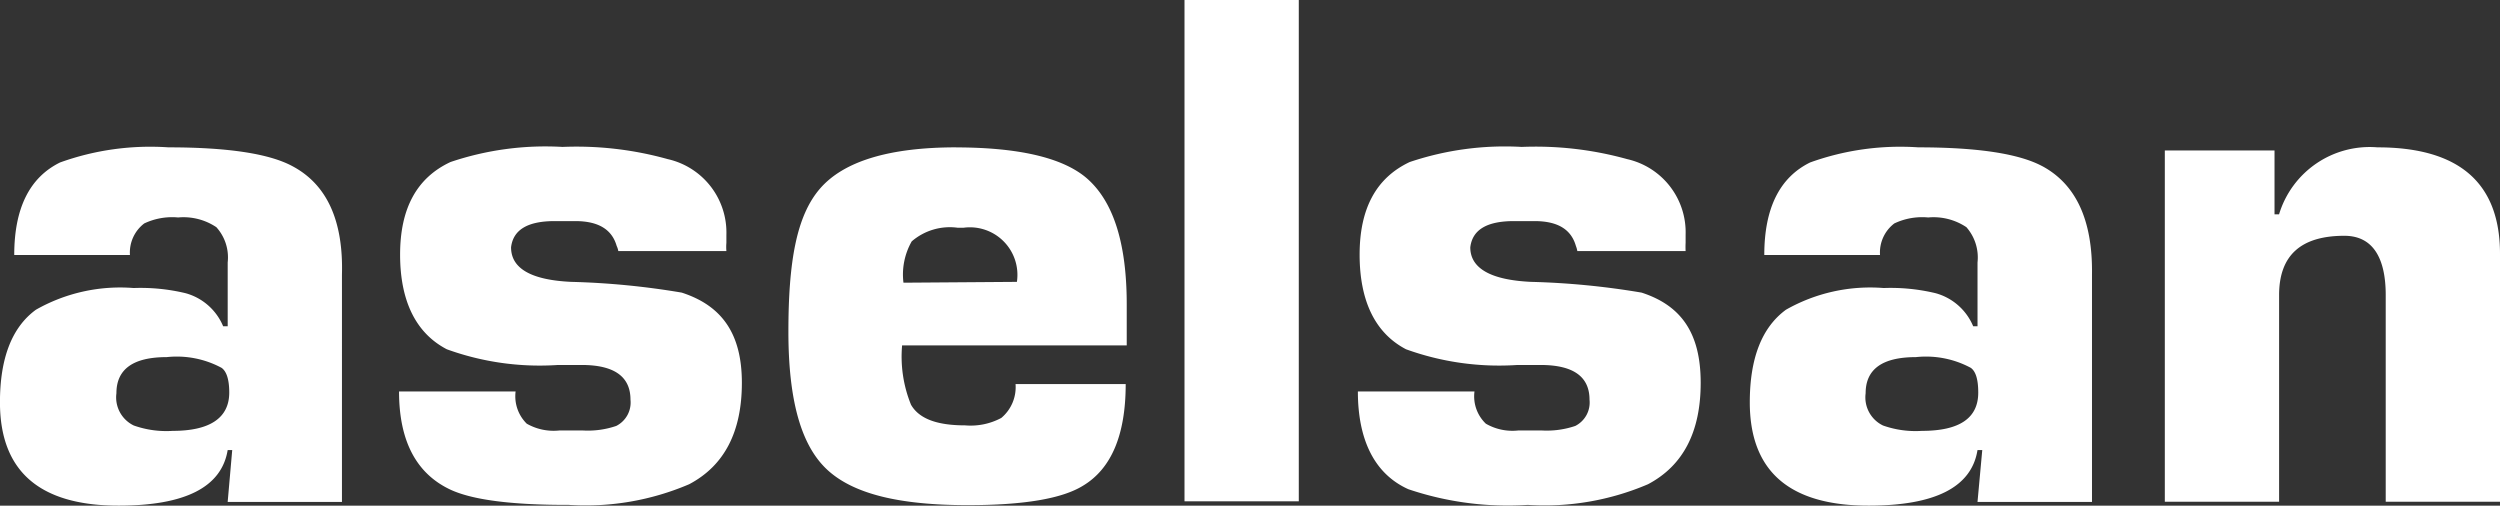 <svg xmlns="http://www.w3.org/2000/svg" width="134.666" height="27.238" viewBox="0 0 134.666 27.238">
  <rect x="0" y="0" width="134.666" height="27.238" fill="#333333" stroke="none"/>
  <g id="Layer_1" data-name="Layer 1" transform="translate(-106.534 -38.977)">
    <path id="Path_4" data-name="Path 4" d="M153.156,75.035a5.255,5.255,0,0,1-2.1-.289,1.681,1.681,0,0,1-.935-1.736c0-1.3.9-1.948,2.716-1.948a5.087,5.087,0,0,1,2.95.579c.278.2.412.657.412,1.336C156.195,74.345,155.148,75.035,153.156,75.035ZM159.6,60.776c-1.236-.668-3.451-1.013-6.679-1.013a14.348,14.348,0,0,0-5.833.813q-2.471,1.213-2.471,4.987h6.233a1.97,1.97,0,0,1,.768-1.7,3.506,3.506,0,0,1,1.826-.323,3.183,3.183,0,0,1,2.059.523,2.427,2.427,0,0,1,.612,1.9V69.4h-.245a3.072,3.072,0,0,0-2.026-1.781,10.341,10.341,0,0,0-2.794-.278,9.183,9.183,0,0,0-5.265,1.169q-1.937,1.414-1.937,4.987,0,5.566,6.389,5.566,5.388,0,5.877-2.994h.245l-.245,2.794h6.156V66.62C162.35,63.693,161.449,61.756,159.6,60.776Z" transform="translate(-37.316 -12.849)" fill="#fff"/>
    <path id="Path_5" data-name="Path 5" d="M178.388,67.59a41.81,41.81,0,0,0-5.955-.579c-2.159-.1-3.239-.724-3.239-1.859.111-.946.891-1.414,2.349-1.414h1.113c1.236,0,1.97.445,2.226,1.336a1.035,1.035,0,0,1,.089.278h5.822a2.684,2.684,0,0,1,0-.445v-.423a4.052,4.052,0,0,0-3.161-4.085,18.277,18.277,0,0,0-5.666-.657,15.984,15.984,0,0,0-6.033.813c-1.814.846-2.716,2.493-2.716,4.987s.846,4.23,2.516,5.1a14.683,14.683,0,0,0,5.989.846H173c1.748,0,2.627.623,2.627,1.87a1.414,1.414,0,0,1-.768,1.414,4.73,4.73,0,0,1-1.781.245h-1.291a2.917,2.917,0,0,1-1.748-.367,2.071,2.071,0,0,1-.6-1.736H163.16q0,3.952,2.716,5.265,1.77.857,6.434.846a14.17,14.17,0,0,0,6.478-1.113c1.892-1,2.839-2.816,2.839-5.465S180.547,68.291,178.388,67.59Z" transform="translate(-35.131 -12.851)" fill="#fff"/>
    <path id="Path_6" data-name="Path 6" d="M188.2,67.051a3.606,3.606,0,0,1,.445-2.226,3.139,3.139,0,0,1,2.471-.735h.323a2.56,2.56,0,0,1,2.872,2.916Zm2.838-7.291c-3.629,0-6.067.757-7.336,2.226s-1.7,3.952-1.7,7.7.7,6.156,2.1,7.447,3.851,1.9,7.569,1.9c3.005,0,5.065-.345,6.2-1.046q2.3-1.38,2.3-5.477h-5.933a2.16,2.16,0,0,1-.768,1.826,3.506,3.506,0,0,1-1.948.4c-1.514,0-2.482-.356-2.916-1.113a6.891,6.891,0,0,1-.479-3.195h12.1V68.209q0-5-2.226-6.846-1.948-1.592-6.968-1.6Z" transform="translate(-33 -12.846)" fill="#fff"/>
    <rect id="Rectangle_7" data-name="Rectangle 7" width="6.156" height="27.004" transform="translate(170.339 38.977)" fill="#fff"/>
    <path id="Path_7" data-name="Path 7" d="M224.843,67.59a41.819,41.819,0,0,0-5.955-.579c-2.159-.1-3.273-.724-3.273-1.859.111-.946.891-1.414,2.349-1.414h1.113c1.247,0,1.97.445,2.226,1.336a1.379,1.379,0,0,1,.078.278h5.833a4.2,4.2,0,0,1,0-.445v-.423a4.041,4.041,0,0,0-3.15-4.085,18.4,18.4,0,0,0-5.677-.657,16.062,16.062,0,0,0-6.033.813c-1.8.846-2.7,2.493-2.7,4.987s.835,4.23,2.5,5.1a14.749,14.749,0,0,0,6,.846H219.4q2.638,0,2.638,1.87a1.414,1.414,0,0,1-.768,1.414,4.775,4.775,0,0,1-1.781.245h-1.3a2.861,2.861,0,0,1-1.736-.367,2.037,2.037,0,0,1-.612-1.736H209.56c0,2.638.913,4.452,2.716,5.265a16.7,16.7,0,0,0,6.434.846,14.17,14.17,0,0,0,6.478-1.113c1.892-1,2.838-2.816,2.838-5.465S227,68.291,224.843,67.59Z" transform="translate(-29.882 -12.851)" fill="#fff"/>
    <path id="Path_8" data-name="Path 8" d="M237.8,75.035a5.254,5.254,0,0,1-2.1-.289,1.681,1.681,0,0,1-.935-1.736c0-1.3.9-1.948,2.716-1.948a5.087,5.087,0,0,1,2.95.579c.278.2.4.657.4,1.336C240.83,74.345,239.828,75.035,237.8,75.035Zm6.478-14.259c-1.247-.668-3.462-1.013-6.679-1.013a14.326,14.326,0,0,0-5.822.813q-2.471,1.213-2.471,4.987h6.234a1.97,1.97,0,0,1,.768-1.7,3.484,3.484,0,0,1,1.825-.323,3.183,3.183,0,0,1,2.059.523,2.471,2.471,0,0,1,.6,1.9V69.4h-.234a3.072,3.072,0,0,0-2.026-1.781,10.343,10.343,0,0,0-2.794-.278,9.183,9.183,0,0,0-5.265,1.169c-1.291.946-1.948,2.6-1.948,4.987q0,5.566,6.4,5.566,5.388,0,5.866-2.994h.256l-.256,2.794h6.167V66.62C247,63.693,246.1,61.756,244.281,60.776Z" transform="translate(-27.736 -12.849)" fill="#fff"/>
    <path id="Path_9" data-name="Path 9" d="M260.064,59.762a5.1,5.1,0,0,0-5.3,3.607h-.245v-3.44H248.61V78.852h6.156V67.721c0-2.137,1.169-3.195,3.517-3.195,1.48,0,2.226,1.113,2.226,3.195V78.852h6.156V65.494C266.665,61.687,264.472,59.762,260.064,59.762Z" transform="translate(-25.465 -12.848)" fill="#fff"/>
  </g>
</svg>
